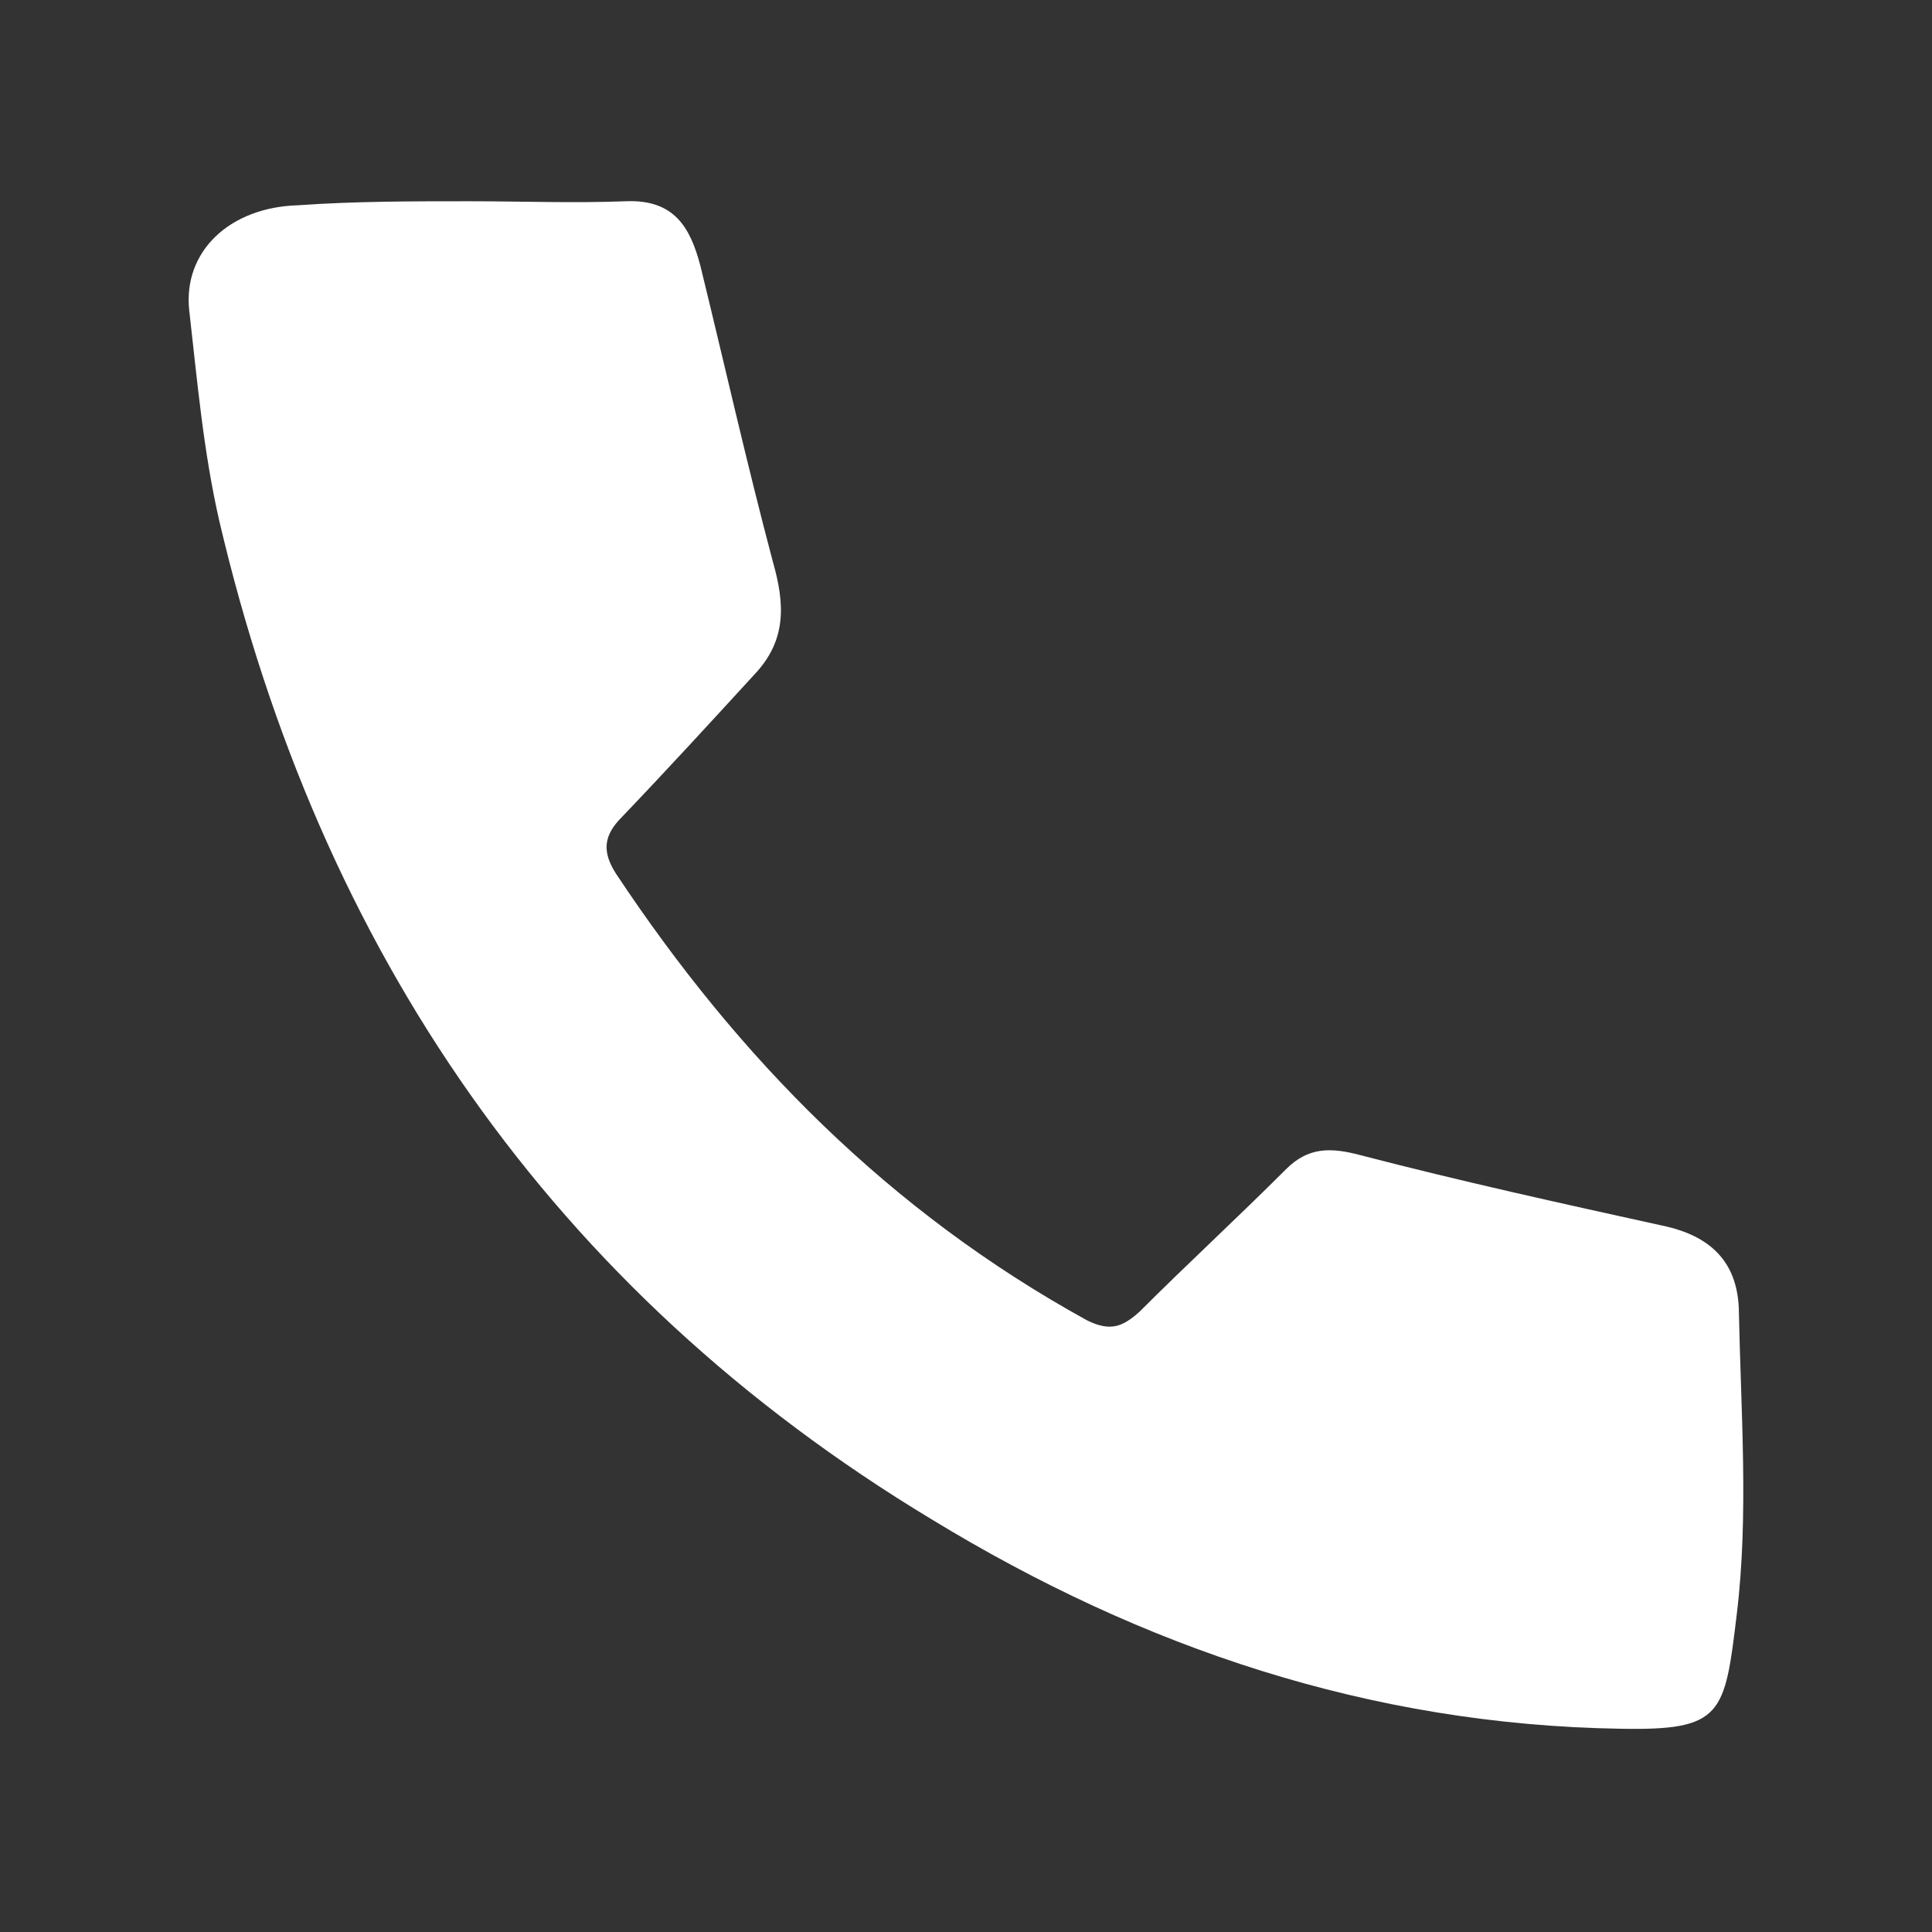 <?xml version="1.0" encoding="utf-8"?>
<!-- Generator: Adobe Illustrator 22.0.1, SVG Export Plug-In . SVG Version: 6.00 Build 0)  -->
<svg version="1.1" id="Layer_1" xmlns="http://www.w3.org/2000/svg" xmlns:xlink="http://www.w3.org/1999/xlink" x="0px" y="0px"
	 viewBox="0 0 96 96" style="enable-background:new 0 0 96 96;" xml:space="preserve">
<rect x="0" y="0" width="96" height="96" fill="#333333" stroke="none"/>
<style type="text/css">
	.st0{fill:#FFFFFF;}
</style>
<path class="st0" d="M23.3,10c2.6,0,5.2,0.1,7.8,0c2.4-0.1,3.2,1.3,3.7,3.2c1.2,4.9,2.3,9.8,3.6,14.7c0.6,2.1,0.7,3.9-0.9,5.6
	c-2.2,2.4-4.4,4.8-6.6,7.1c-0.9,0.9-1,1.7-0.3,2.8c6.1,9.2,13.6,16.8,23.4,22.2c1.2,0.6,1.8,0.3,2.6-0.4c2.4-2.4,4.9-4.7,7.3-7.1
	c1.1-1.1,2.2-1.1,3.7-0.7c5,1.3,10,2.4,15,3.5c2.4,0.5,3.7,1.8,3.8,4.1c0.1,5.1,0.5,10.3-0.1,15.2c-0.6,5-0.7,5.8-5.8,5.7
	c-12.4-0.2-23.7-4-34.2-10.4C27.4,64.1,15.9,47.2,10.9,25.9c-0.8-3.5-1.1-7-1.5-10.5c-0.3-2.9,2-5.1,5.4-5.2
	C17.6,10,20.5,10,23.3,10z"/>
</svg>
